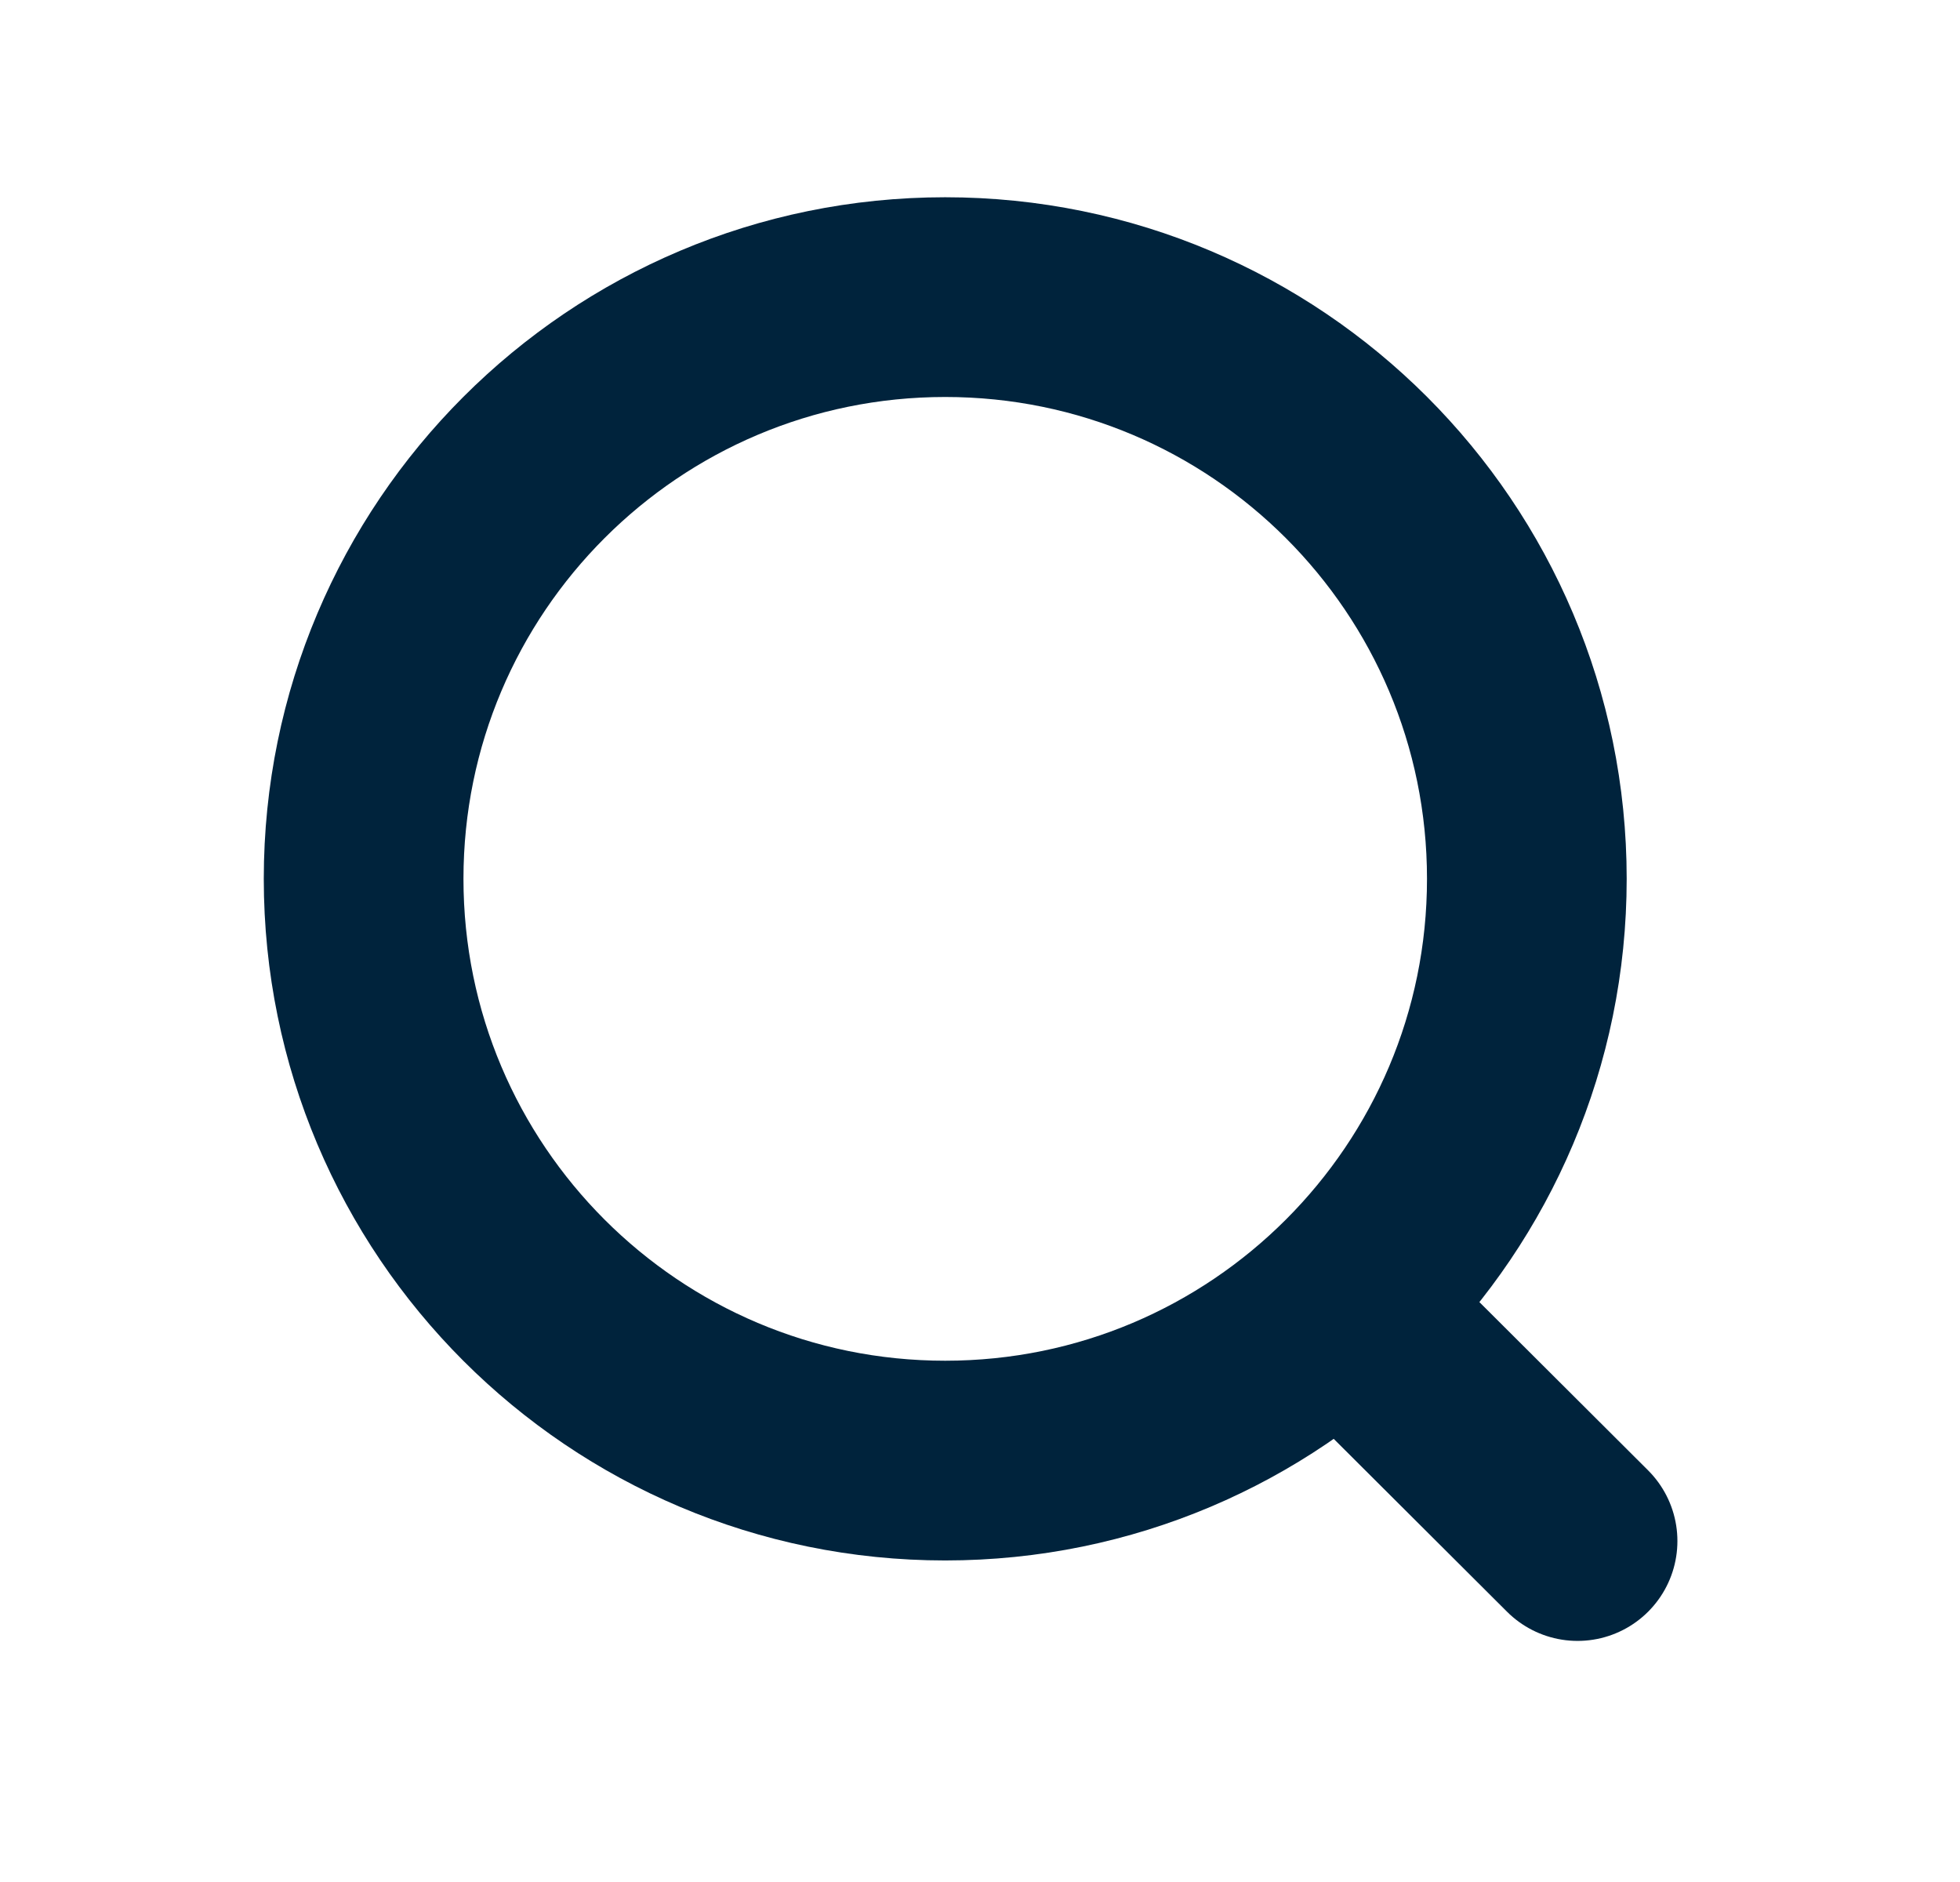 <svg width="25" height="24" viewBox="0 0 25 24" fill="none" xmlns="http://www.w3.org/2000/svg">
<g id="search">
<g id="Group">
<path id="Vector" d="M12.056 18.626C16.153 18.626 19.475 15.305 19.475 11.207C19.475 7.11 16.153 3.789 12.056 3.789C7.959 3.789 4.638 7.11 4.638 11.207C4.638 15.305 7.959 18.626 12.056 18.626Z" stroke="#00233C" stroke-width="2.547" stroke-linecap="round" stroke-linejoin="round"/>
<path id="Vector_2" d="M17.214 16.752L20.122 19.652" stroke="#00233C" stroke-width="2.547" stroke-linecap="round" stroke-linejoin="round"/>
</g>
</g>
</svg>
